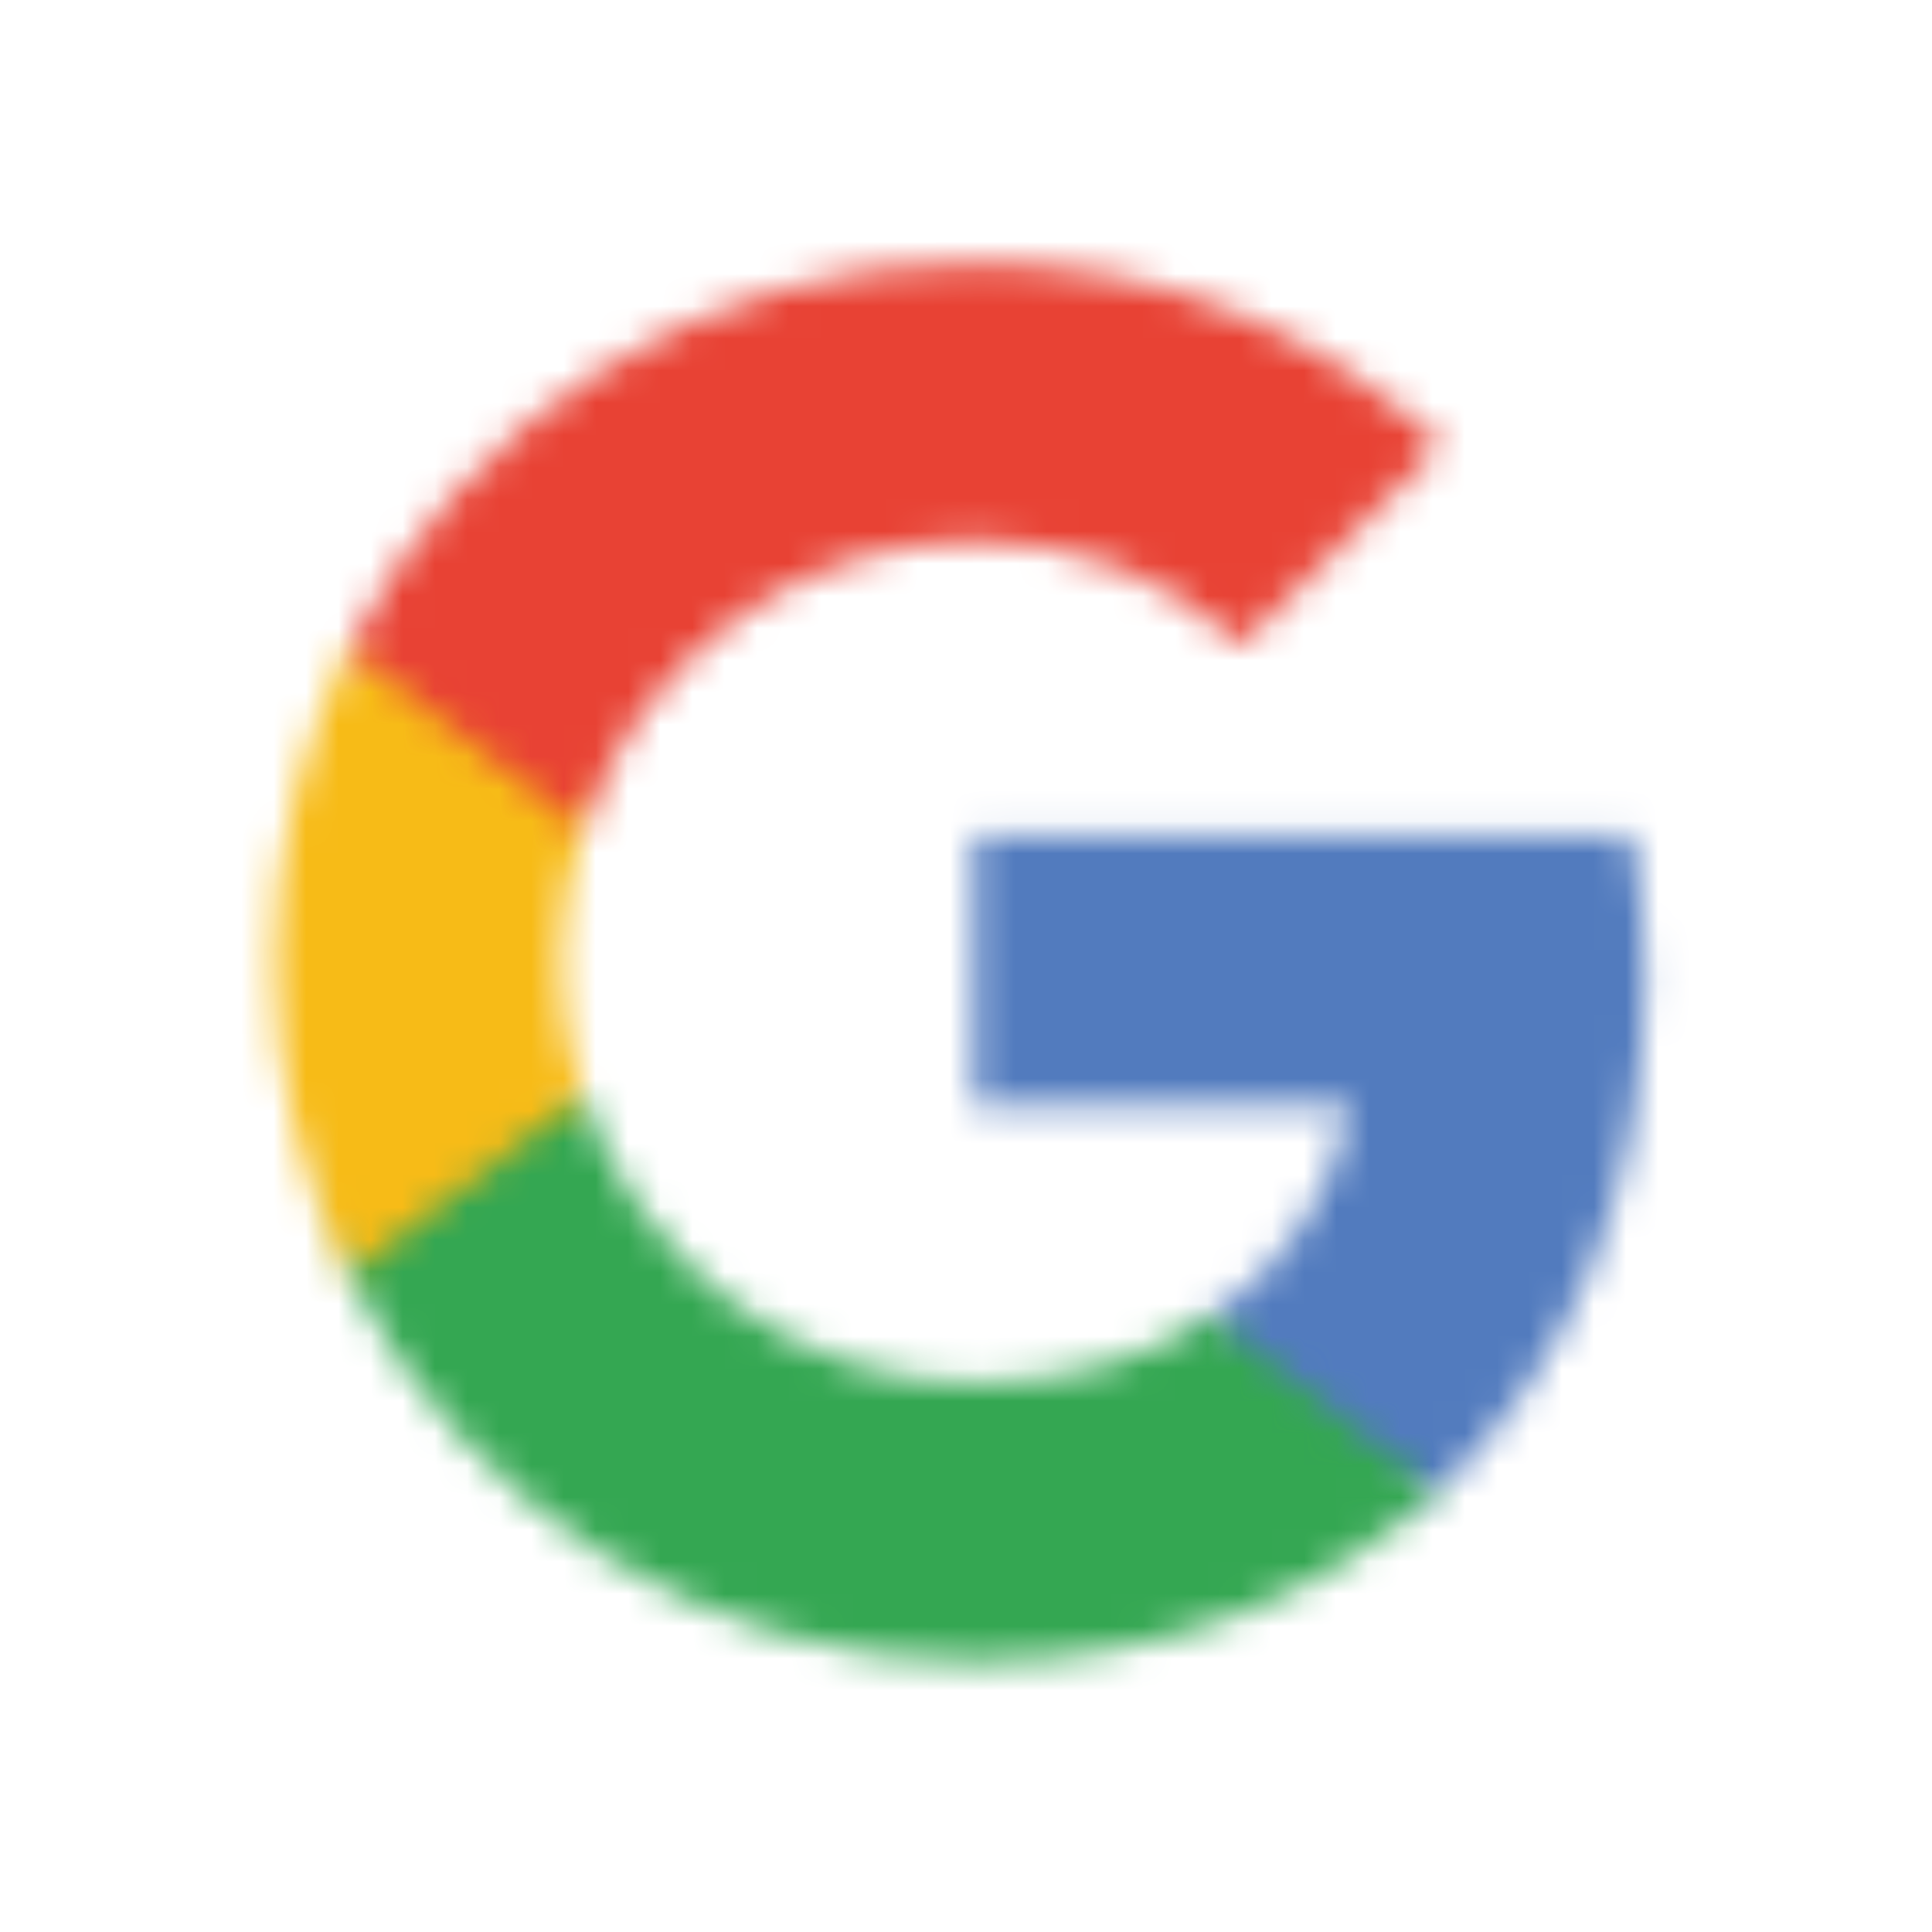 <svg width="60" height="60" viewBox="0 0 60 60" fill="none" xmlns="http://www.w3.org/2000/svg">
<mask id="mask0_3550_22091" style="mask-type:luminance" maskUnits="userSpaceOnUse" x="30" y="25" width="22" height="22">
<path d="M51.095 30.375C51.095 28.833 50.958 27.356 50.697 25.93H30.246V34.334H41.938C41.431 37.049 39.903 39.351 37.601 40.893V46.345H44.623C48.728 42.558 51.095 36.991 51.095 30.375Z" fill="white"/>
</mask>
<g mask="url(#mask0_3550_22091)">
<path d="M63.163 13.869H18.178V58.405H63.163V13.869Z" fill="#527BBE"/>
</g>
<mask id="mask1_3550_22091" style="mask-type:luminance" maskUnits="userSpaceOnUse" x="10" y="34" width="35" height="18">
<path d="M30.244 51.601C36.108 51.601 41.024 49.654 44.622 46.338L37.6 40.887C35.652 42.19 33.169 42.957 30.244 42.957C24.591 42.957 19.798 39.135 18.09 34.002H10.836V39.627C14.412 46.736 21.753 51.601 30.244 51.601Z" fill="white"/>
</mask>
<g mask="url(#mask1_3550_22091)">
<path d="M56.682 21.941H-1.232V63.669H56.682V21.941Z" fill="#34A752"/>
</g>
<mask id="mask2_3550_22091" style="mask-type:luminance" maskUnits="userSpaceOnUse" x="8" y="20" width="11" height="20">
<path d="M18.09 34.008C17.656 32.705 17.41 31.316 17.41 29.882C17.41 28.449 17.656 27.059 18.09 25.756V20.131H10.837C9.367 23.063 8.527 26.378 8.527 29.882C8.527 33.386 9.367 36.702 10.837 39.633L18.09 34.008Z" fill="white"/>
</mask>
<g mask="url(#mask2_3550_22091)">
<path d="M30.158 8.063H-3.541V51.702H30.158V8.063Z" fill="#F7BB17"/>
</g>
<mask id="mask3_3550_22091" style="mask-type:luminance" maskUnits="userSpaceOnUse" x="10" y="8" width="35" height="18">
<path d="M30.244 16.801C33.43 16.801 36.297 17.894 38.548 20.051L44.774 13.825C41.017 10.314 36.101 8.164 30.244 8.164C21.753 8.164 14.412 13.029 10.836 20.131L18.09 25.756C19.798 20.623 24.591 16.801 30.244 16.801Z" fill="white"/>
</mask>
<g mask="url(#mask3_3550_22091)">
<path d="M56.841 -3.904H-1.232V37.824H56.841V-3.904Z" fill="#E84234"/>
</g>
</svg>
